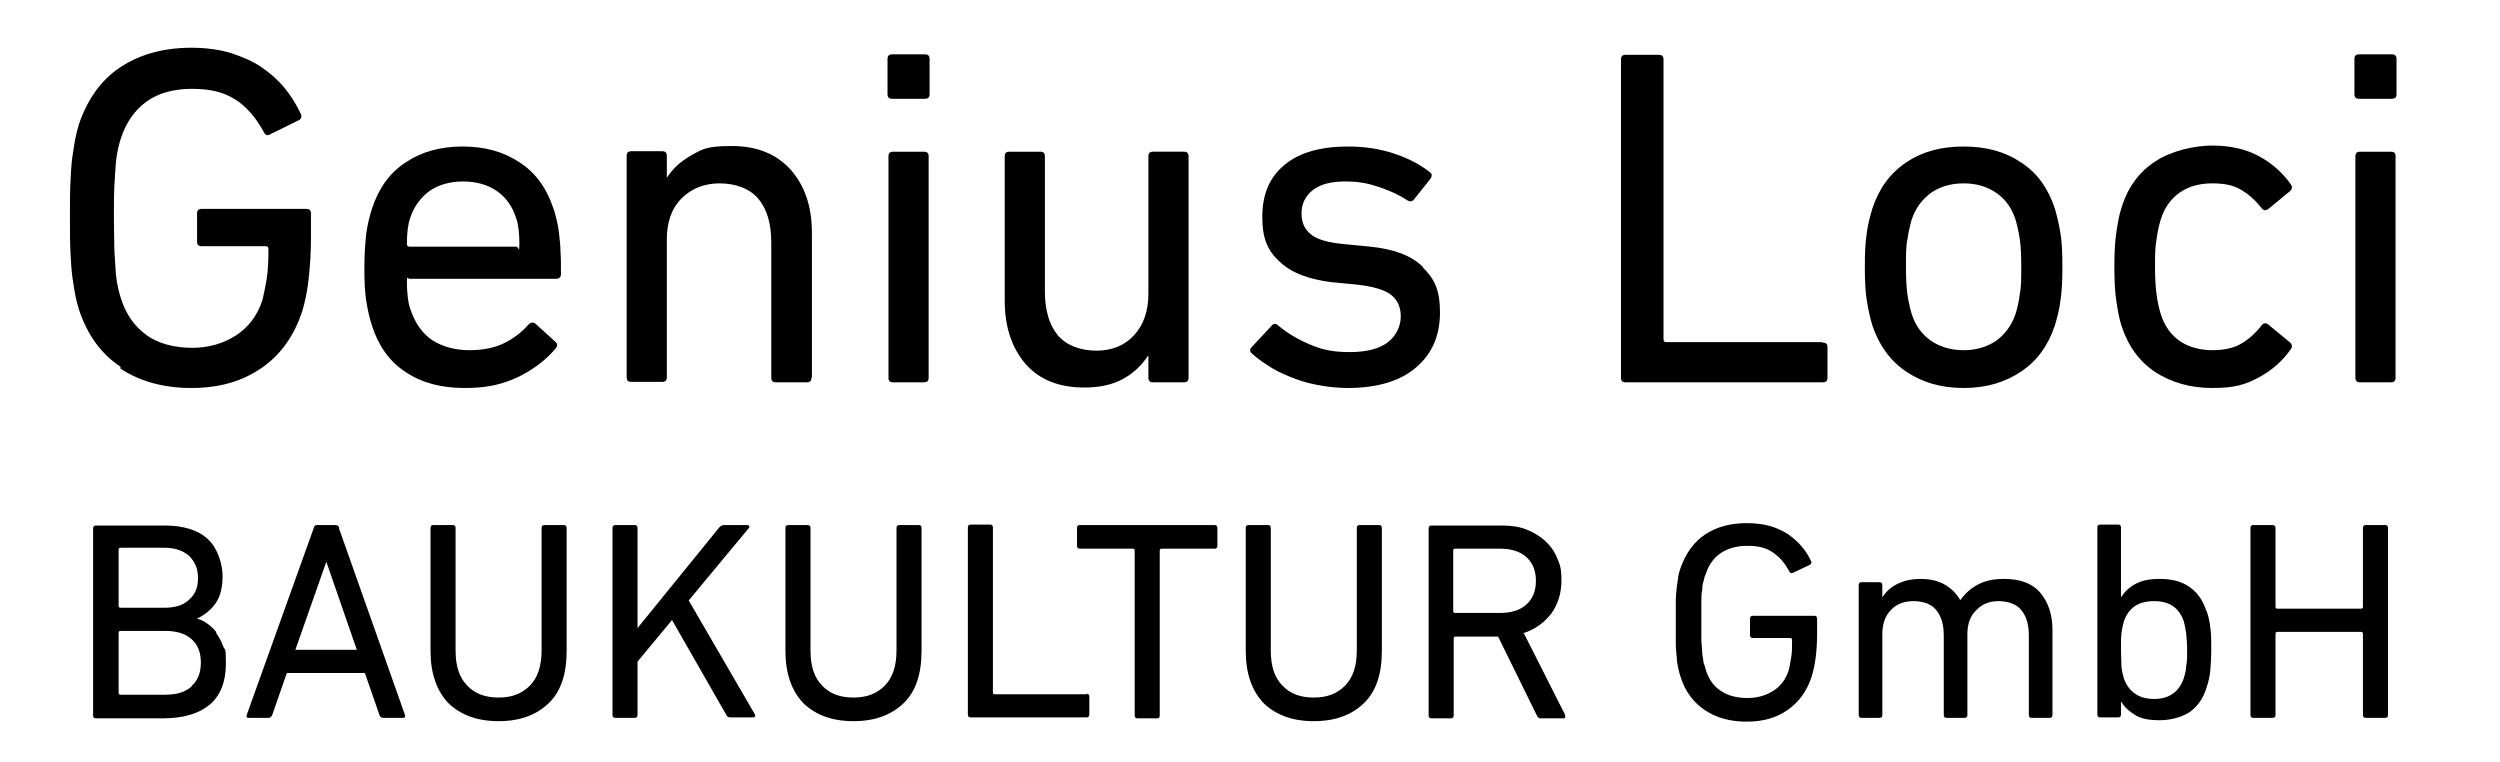 <?xml version="1.0" encoding="UTF-8"?>
<svg id="Ebene_1" xmlns="http://www.w3.org/2000/svg" xmlns:xlink="http://www.w3.org/1999/xlink" version="1.1" viewBox="0 0 529 161.3">
  <!-- Generator: Adobe Illustrator 29.3.0, SVG Export Plug-In . SVG Version: 2.1.0 Build 146)  -->
  <path d="M45.8,133.8c-.6-.8-1.3-1.4-2-1.9-.7-.5-1.4-.8-2.1-1h0c1.6-.8,2.9-1.8,3.9-3.2,1-1.4,1.5-3.4,1.5-5.8s-1-5.9-3.1-7.8c-2-1.9-5.1-2.9-9.2-2.9h-14.5c-.4,0-.6.2-.6.6v39.6c0,.4.2.6.6.6h14.2c4.3,0,7.6-1,9.9-2.9,2.3-2,3.4-4.9,3.4-8.7s-.2-2.6-.6-3.7c-.4-1.1-.9-2-1.5-2.8ZM25.1,116.3c0-.2.1-.4.4-.4h9.2c2.3,0,4,.6,5.3,1.7,1.2,1.2,1.9,2.7,1.9,4.7s-.6,3.5-1.9,4.6c-1.2,1.2-3,1.7-5.3,1.7h-9.2c-.2,0-.4-.1-.4-.4v-12.1ZM40.6,145.2c-1.3,1.2-3.1,1.8-5.6,1.8h-9.5c-.2,0-.4-.1-.4-.4v-12.7c0-.2.1-.4.4-.4h9.5c2.4,0,4.3.6,5.6,1.8,1.3,1.2,1.9,2.8,1.9,4.9s-.6,3.7-1.9,4.9ZM71.8,111.7c-.1-.4-.4-.6-.8-.6h-3.9c-.4,0-.6.2-.7.6l-14.2,39.6c-.1.4,0,.6.4.6h4.2c.4,0,.6-.2.8-.6l3.1-8.9h16.5l3.1,8.9c.1.4.4.6.8.6h4.2c.4,0,.5-.2.4-.6l-14-39.6ZM62.5,137.5l6.5-18.5h.1l6.4,18.5h-13ZM119.3,111.1h-4.1c-.4,0-.6.2-.6.6v25.9c0,3.3-.8,5.8-2.5,7.5s-3.8,2.5-6.6,2.5-5-.8-6.6-2.5c-1.7-1.7-2.5-4.1-2.5-7.5v-25.9c0-.4-.2-.6-.6-.6h-4.1c-.4,0-.6.2-.6.6v26c0,4.8,1.3,8.5,3.8,11.1,2.6,2.5,6.1,3.8,10.6,3.8s8-1.3,10.6-3.8c2.6-2.5,3.8-6.2,3.8-11.1v-26c0-.4-.2-.6-.6-.6ZM145.7,127.1l12.7-15.3c.2-.2.2-.4.1-.5,0-.1-.2-.2-.4-.2h-4.9c-.4,0-.7.2-1,.5l-17.3,21.3v-21.2c0-.4-.2-.6-.6-.6h-4.1c-.4,0-.6.2-.6.6v39.6c0,.4.2.6.6.6h4.1c.4,0,.6-.2.6-.6v-11.3l7.3-8.8,11.5,20.1c.2.4.5.5.8.5h4.8c.5,0,.6-.2.4-.7l-14-24.1ZM194.4,111.1h-4.1c-.4,0-.6.2-.6.6v25.9c0,3.3-.8,5.8-2.5,7.5s-3.8,2.5-6.6,2.5-5-.8-6.6-2.5c-1.7-1.7-2.5-4.1-2.5-7.5v-25.9c0-.4-.2-.6-.6-.6h-4.1c-.4,0-.6.2-.6.6v26c0,4.8,1.3,8.5,3.8,11.1,2.6,2.5,6.1,3.8,10.6,3.8s8-1.3,10.6-3.8c2.6-2.5,3.8-6.2,3.8-11.1v-26c0-.4-.2-.6-.6-.6ZM229.9,146.9h-19.4c-.2,0-.4-.1-.4-.4v-34.9c0-.4-.2-.6-.6-.6h-4.1c-.4,0-.6.2-.6.6v39.6c0,.4.2.6.6.6h24.5c.4,0,.6-.2.6-.6v-3.8c0-.4-.2-.6-.6-.6ZM256.9,111.1h-28.4c-.4,0-.6.2-.6.6v3.8c0,.4.2.6.6.6h11.2c.2,0,.4.1.4.4v34.9c0,.4.2.6.6.6h4.1c.4,0,.6-.2.6-.6v-34.9c0-.2.1-.4.4-.4h11.2c.4,0,.6-.2.6-.6v-3.8c0-.4-.2-.6-.6-.6ZM291.8,111.1h-4.1c-.4,0-.6.2-.6.6v25.9c0,3.3-.8,5.8-2.5,7.5s-3.8,2.5-6.6,2.5-5-.8-6.6-2.5c-1.7-1.7-2.5-4.1-2.5-7.5v-25.9c0-.4-.2-.6-.6-.6h-4.1c-.4,0-.6.2-.6.6v26c0,4.8,1.3,8.5,3.8,11.1,2.6,2.5,6.1,3.8,10.6,3.8s8-1.3,10.6-3.8c2.6-2.5,3.8-6.2,3.8-11.1v-26c0-.4-.2-.6-.6-.6ZM322.3,134c2.5-.8,4.4-2.2,5.9-4.1,1.4-1.9,2.2-4.3,2.2-7s-.3-3.4-.9-4.8c-.6-1.5-1.5-2.7-2.6-3.7-1.1-1-2.5-1.8-4-2.4-1.6-.6-3.3-.8-5.2-.8h-14.8c-.4,0-.6.2-.6.6v39.6c0,.4.2.6.6.6h4.1c.4,0,.6-.2.6-.6v-16.3c0-.2.1-.4.4-.4h9l8.2,16.7c.2.4.4.6.8.6h4.8c.2,0,.3,0,.4-.2,0-.1,0-.3,0-.5l-8.7-17.2ZM307.9,129.7c-.2,0-.4-.1-.4-.4v-12.8c0-.2.1-.4.4-.4h9.5c2.4,0,4.3.6,5.6,1.8,1.3,1.2,2,2.8,2,5s-.7,3.8-2,5c-1.3,1.2-3.2,1.8-5.6,1.8h-9.5ZM383.9,130.3h-13c-.4,0-.6.2-.6.6v3.5c0,.4.2.6.6.6h7.9c.2,0,.4.1.4.4,0,1.5,0,2.8-.2,3.8-.2,1-.3,1.9-.5,2.6-.6,1.9-1.7,3.4-3.3,4.4-1.6,1-3.4,1.5-5.5,1.5s-4.2-.5-5.7-1.6c-1.5-1-2.5-2.5-3.1-4.5-.1-.4-.2-.8-.4-1.3-.1-.5-.2-1.2-.3-1.9,0-.8-.1-1.7-.2-2.8,0-1.1,0-2.4,0-4s0-2.9,0-4c0-1.1,0-2,.2-2.8,0-.8.1-1.4.3-1.9.1-.5.2-1,.4-1.3.6-2,1.7-3.5,3.1-4.5,1.5-1,3.3-1.6,5.7-1.6s3.9.4,5.3,1.3c1.4.9,2.6,2.2,3.6,4.1.2.4.5.5.8.3l3.6-1.7c.3-.2.4-.5.2-.8-.5-1.1-1.2-2.2-2-3.1-.8-1-1.8-1.8-2.9-2.6-1.1-.7-2.4-1.3-3.8-1.7-1.4-.4-3.1-.6-4.9-.6-3.5,0-6.4.8-8.8,2.4-2.4,1.6-4.1,4-5.2,7.1-.2.6-.4,1.2-.5,1.9-.1.6-.2,1.4-.3,2.2-.1.9-.2,1.9-.2,3.1,0,1.2,0,2.6,0,4.3s0,3.1,0,4.3c0,1.2.1,2.2.2,3.1,0,.9.2,1.6.3,2.2.1.6.3,1.3.5,1.9,1,3.2,2.8,5.5,5.2,7.1s5.3,2.4,8.8,2.4,6.3-.8,8.7-2.5,4.1-4,5.1-7.2c.3-1,.6-2.3.8-3.9.2-1.6.3-3.3.3-5.1v-3.1c0-.4-.2-.6-.6-.6ZM424,122.5c-2.2,0-4,.4-5.5,1.2-1.5.8-2.7,1.9-3.7,3.3h0c-.8-1.4-1.9-2.5-3.3-3.3-1.4-.8-3.1-1.2-5.1-1.2s-3.6.4-5,1.1c-1.4.7-2.4,1.7-3.1,2.8h0v-2.6c0-.4-.2-.6-.6-.6h-3.8c-.4,0-.6.2-.6.6v27.5c0,.4.2.6.6.6h3.8c.4,0,.6-.2.6-.6v-17.1c0-2.2.6-3.9,1.8-5.1,1.2-1.3,2.8-1.9,4.8-1.9s3.8.6,4.8,1.9c1.1,1.3,1.6,3.1,1.6,5.4v16.8c0,.4.2.6.6.6h3.8c.4,0,.6-.2.6-.6v-17.1c0-2.2.6-3.9,1.9-5.1,1.2-1.3,2.8-1.9,4.7-1.9s3.8.6,4.8,1.9c1.1,1.3,1.6,3.1,1.6,5.4v16.8c0,.4.2.6.6.6h3.8c.4,0,.6-.2.6-.6v-18c0-3.3-.9-5.9-2.6-7.9-1.7-2-4.3-2.9-7.6-2.9ZM466.9,129.4c-.7-2.3-1.9-4-3.6-5.2-1.7-1.2-3.8-1.7-6.3-1.7s-3.9.4-5.2,1.1c-1.3.7-2.3,1.7-3,2.8h0v-14.8c0-.4-.2-.6-.6-.6h-3.8c-.4,0-.6.2-.6.6v39.6c0,.4.2.6.6.6h3.8c.4,0,.6-.2.6-.6v-2.8h0c.7,1.2,1.7,2.1,3,2.9,1.3.8,3,1.1,5.2,1.1s4.6-.6,6.3-1.7c1.7-1.2,2.9-2.9,3.6-5.2.4-1.2.7-2.4.8-3.6.1-1.2.2-2.8.2-4.6s0-3.3-.2-4.5c-.1-1.2-.4-2.4-.8-3.6ZM462.6,140.9c0,1-.3,1.8-.5,2.6-1,2.9-3.1,4.4-6.3,4.4s-5.4-1.5-6.4-4.4c-.2-.7-.4-1.5-.5-2.4,0-.9-.1-2.1-.1-3.6s0-2.6.1-3.5c.1-.9.3-1.7.5-2.5,1-2.9,3.1-4.3,6.4-4.3s5.3,1.4,6.3,4.3c.2.8.4,1.7.5,2.6.1,1,.2,2.1.2,3.4s0,2.5-.2,3.4ZM504.7,111.1h-4.1c-.4,0-.6.2-.6.6v16.7c0,.2-.1.4-.4.4h-17.7c-.2,0-.4-.1-.4-.4v-16.7c0-.4-.2-.6-.6-.6h-4.1c-.4,0-.6.2-.6.6v39.6c0,.4.2.6.6.6h4.1c.4,0,.6-.2.6-.6v-17.2c0-.2.1-.4.4-.4h17.7c.2,0,.4.1.4.4v17.2c0,.4.2.6.6.6h4.1c.4,0,.6-.2.6-.6v-39.6c0-.4-.2-.6-.6-.6ZM25.5,78c4.1,2.7,9.1,4.1,15,4.1s10.7-1.4,14.8-4.2c4.1-2.8,7-6.9,8.7-12.2.5-1.7,1-3.9,1.3-6.6.3-2.7.5-5.6.5-8.7v-5.2c0-.7-.3-1-1-1h-22.1c-.7,0-1,.3-1,1v5.9c0,.7.3,1,1,1h13.5c.4,0,.6.2.6.6,0,2.6-.1,4.8-.4,6.5-.3,1.8-.6,3.2-.9,4.4-1.1,3.3-3,5.7-5.6,7.4-2.7,1.7-5.7,2.6-9.3,2.6s-7.2-.9-9.6-2.7c-2.5-1.8-4.3-4.3-5.4-7.7-.2-.6-.4-1.4-.6-2.2-.2-.9-.4-2-.5-3.3-.1-1.3-.2-2.9-.3-4.7,0-1.9-.1-4.1-.1-6.8s0-4.9.1-6.8.2-3.5.3-4.7c.1-1.3.3-2.4.5-3.3.2-.9.4-1.6.6-2.2,1.1-3.3,2.9-5.9,5.4-7.7,2.5-1.8,5.7-2.7,9.6-2.7s6.7.7,9.1,2.2c2.4,1.5,4.4,3.8,6.1,6.9.3.7.8.9,1.4.5l6.1-3c.5-.3.6-.8.3-1.4-.9-1.9-2-3.7-3.4-5.4-1.4-1.7-3-3.1-4.9-4.4-1.9-1.3-4.1-2.2-6.5-3-2.4-.7-5.2-1.1-8.3-1.1-5.9,0-10.9,1.4-15,4.1-4.1,2.7-7,6.8-8.8,12.1-.3,1-.6,2.1-.8,3.2-.2,1.1-.4,2.4-.6,3.8s-.3,3.2-.4,5.3-.1,4.5-.1,7.3,0,5.3.1,7.3.2,3.8.4,5.3c.2,1.5.4,2.7.6,3.8.2,1.1.5,2.1.8,3.2,1.8,5.4,4.7,9.4,8.8,12.1ZM109.8,79.7c3.2-1.6,5.8-3.6,7.8-6,.4-.5.4-1-.1-1.4l-4.2-3.8c-.5-.4-1-.3-1.5.2-1.4,1.6-3.1,2.9-5.1,3.9-2,1-4.5,1.5-7.4,1.5s-5.6-.7-7.8-2.1c-2.1-1.4-3.6-3.5-4.6-6.4-.3-.8-.5-1.7-.6-2.6-.1-.9-.2-2-.2-3.4s.2-.6.6-.6h30.9c.7,0,1.1-.3,1.1-1,0-1.8,0-3.5-.1-4.8,0-1.4-.2-2.6-.3-3.7s-.3-2.1-.5-2.9c-.2-.8-.4-1.7-.7-2.5-1.4-4.2-3.7-7.5-7.1-9.7-3.4-2.3-7.4-3.4-12.1-3.4s-8.7,1.1-12.1,3.4c-3.4,2.2-5.7,5.5-7.1,9.8-.5,1.5-.9,3.2-1.2,5.2-.2,1.9-.4,4.3-.4,7.2s.1,5.2.4,7.1c.3,1.9.7,3.6,1.2,5.2,1.4,4.3,3.7,7.6,7.1,9.8,3.4,2.3,7.5,3.4,12.5,3.4s8-.8,11.3-2.3ZM86.8,46.1c.8-2.4,2.2-4.3,4.1-5.7,1.9-1.3,4.3-2,7.1-2s5.2.7,7.1,2c1.9,1.3,3.3,3.2,4.1,5.7.5,1.4.7,3.3.7,5.5s-.2.6-.6.6h-22.6c-.4,0-.6-.2-.6-.6,0-2.2.2-4.1.7-5.5ZM171.8,79.9v-30.6c0-5.6-1.5-10-4.5-13.4-3-3.3-7.1-5-12.4-5s-6.2.6-8.5,1.9c-2.3,1.3-4,2.8-5.2,4.7h-.1v-4.5c0-.7-.3-1-1-1h-6.5c-.7,0-1,.3-1,1v46.8c0,.7.3,1,1,1h6.5c.7,0,1-.3,1-1v-29.1c0-3.7,1-6.6,3.1-8.7,2.1-2.1,4.8-3.2,8.1-3.2s6.4,1.1,8.2,3.3c1.8,2.2,2.7,5.2,2.7,9.2v28.6c0,.7.3,1,1,1h6.5c.7,0,1-.3,1-1ZM195.7,11.5h-6.9c-.7,0-1,.3-1,1v7.4c0,.7.3,1,1,1h6.9c.7,0,1-.3,1-1v-7.4c0-.7-.3-1-1-1ZM195.5,32.1h-6.5c-.7,0-1,.3-1,1v46.8c0,.7.3,1,1,1h6.5c.7,0,1-.3,1-1v-46.8c0-.7-.3-1-1-1ZM229.5,82c3.2,0,5.9-.6,8.1-1.8,2.2-1.2,4-2.9,5.3-4.9h.1v4.6c0,.7.3,1,1,1h6.5c.7,0,1-.3,1-1v-46.8c0-.7-.3-1-1-1h-6.5c-.7,0-1,.3-1,1v29c0,3.7-1,6.6-3,8.8-2,2.2-4.7,3.3-8,3.3s-6.4-1.1-8.2-3.3c-1.8-2.2-2.7-5.3-2.7-9.3v-28.5c0-.7-.3-1-1-1h-6.5c-.7,0-1,.3-1,1v30.5c0,5.6,1.5,10,4.4,13.4,3,3.4,7.1,5,12.5,5ZM301.1,56.5c-2.4-2.4-6.1-3.8-11.1-4.3l-5.1-.5c-3.7-.3-6.2-1-7.5-2.1-1.4-1.1-2-2.6-2-4.5s.8-3.6,2.3-4.8c1.6-1.3,3.9-1.9,6.9-1.9s4.9.4,7.3,1.2c2.3.8,4.3,1.7,5.9,2.8.5.3,1,.3,1.4-.2l3.5-4.4c.4-.6.3-1.1-.2-1.4-2-1.6-4.5-2.9-7.5-3.9-3-1-6.2-1.5-9.8-1.5-5.8,0-10.3,1.3-13.4,3.9-3.2,2.6-4.7,6.3-4.7,11s1.2,7.2,3.7,9.5c2.4,2.3,6.1,3.7,10.9,4.3l5.2.5c3.8.4,6.3,1.2,7.6,2.3,1.3,1.1,1.9,2.6,1.9,4.5s-.9,4-2.7,5.4c-1.8,1.4-4.5,2.1-8.1,2.1s-5.8-.5-8.4-1.6c-2.6-1.1-4.8-2.4-6.7-4-.5-.5-1-.5-1.4,0l-4.2,4.5c-.5.5-.5,1,0,1.4,1,.9,2.2,1.8,3.5,2.6,1.3.9,2.8,1.6,4.5,2.3,1.7.7,3.5,1.3,5.6,1.7,2,.4,4.3.7,6.6.7,6.4,0,11.3-1.5,14.6-4.4,3.4-2.9,5-6.8,5-11.6s-1.2-7.1-3.6-9.5ZM385.6,72.4h-33c-.4,0-.6-.2-.6-.6V12.6c0-.7-.3-1-1-1h-7c-.7,0-1,.3-1,1v67.3c0,.7.3,1,1,1h41.7c.7,0,1-.3,1-1v-6.4c0-.7-.3-1-1-1ZM434.8,44.1c-1.4-4.2-3.7-7.5-7.1-9.7-3.4-2.3-7.4-3.4-12.2-3.4s-8.8,1.1-12.2,3.4c-3.4,2.3-5.7,5.5-7.1,9.7-.5,1.7-1,3.5-1.2,5.3-.3,1.8-.4,4.2-.4,7s.1,5.2.4,7.1c.3,1.9.7,3.7,1.2,5.4,1.4,4.1,3.7,7.4,7.1,9.7,3.4,2.3,7.4,3.5,12.2,3.5s8.8-1.2,12.2-3.5c3.4-2.3,5.7-5.5,7.1-9.7.5-1.7,1-3.5,1.2-5.4.3-1.9.4-4.2.4-7.1s-.1-5.2-.4-7c-.3-1.8-.7-3.6-1.2-5.3ZM427.4,62.2c-.2,1.5-.5,2.9-.9,4.2-.8,2.4-2.2,4.3-4.1,5.7-1.9,1.3-4.2,2-6.9,2s-5-.7-6.9-2c-1.9-1.3-3.3-3.2-4.1-5.7-.4-1.4-.7-2.8-.9-4.2s-.3-3.4-.3-5.8,0-4.3.3-5.7c.2-1.4.5-2.8.9-4.2.8-2.4,2.2-4.3,4.1-5.7,1.9-1.3,4.2-2,6.9-2s5,.7,6.9,2c1.9,1.3,3.3,3.2,4.1,5.7.4,1.4.7,2.8.9,4.2.2,1.4.3,3.3.3,5.7s0,4.3-.3,5.8ZM484.8,73.8c.3-.5.2-1-.3-1.4l-4.5-3.7c-.5-.4-1-.4-1.4.1-1.4,1.8-2.9,3.1-4.5,4-1.6.9-3.6,1.3-6,1.3s-4.9-.6-6.8-1.9c-1.9-1.3-3.3-3.2-4.1-5.8-.4-1.3-.7-2.7-.9-4.3-.2-1.6-.3-3.5-.3-5.7s0-4,.3-5.6c.2-1.6.5-3,.9-4.3.8-2.6,2.2-4.5,4.1-5.8,1.9-1.3,4.2-1.9,6.8-1.9s4.5.4,6,1.3c1.6.9,3.1,2.2,4.5,4,.4.5.9.5,1.4.1l4.5-3.7c.5-.4.6-.9.3-1.4-1.8-2.6-4.1-4.6-6.9-6.1-2.8-1.5-6.1-2.2-9.8-2.2s-8.7,1.1-12.1,3.4c-3.4,2.2-5.8,5.5-7.1,9.8-.5,1.5-.8,3.2-1.1,5.3-.3,2-.4,4.4-.4,7.1s.1,5.2.4,7.2c.3,2,.6,3.8,1.1,5.3,1.4,4.3,3.7,7.5,7.1,9.8,3.4,2.2,7.4,3.4,12.1,3.4s7-.7,9.8-2.2c2.8-1.5,5.1-3.5,6.9-6.1ZM506.1,11.5h-6.9c-.7,0-1,.3-1,1v7.4c0,.7.3,1,1,1h6.9c.7,0,1-.3,1-1v-7.4c0-.7-.3-1-1-1ZM505.9,32.1h-6.5c-.7,0-1,.3-1,1v46.8c0,.7.3,1,1,1h6.5c.7,0,1-.3,1-1v-46.8c0-.7-.3-1-1-1Z"/>
</svg>
